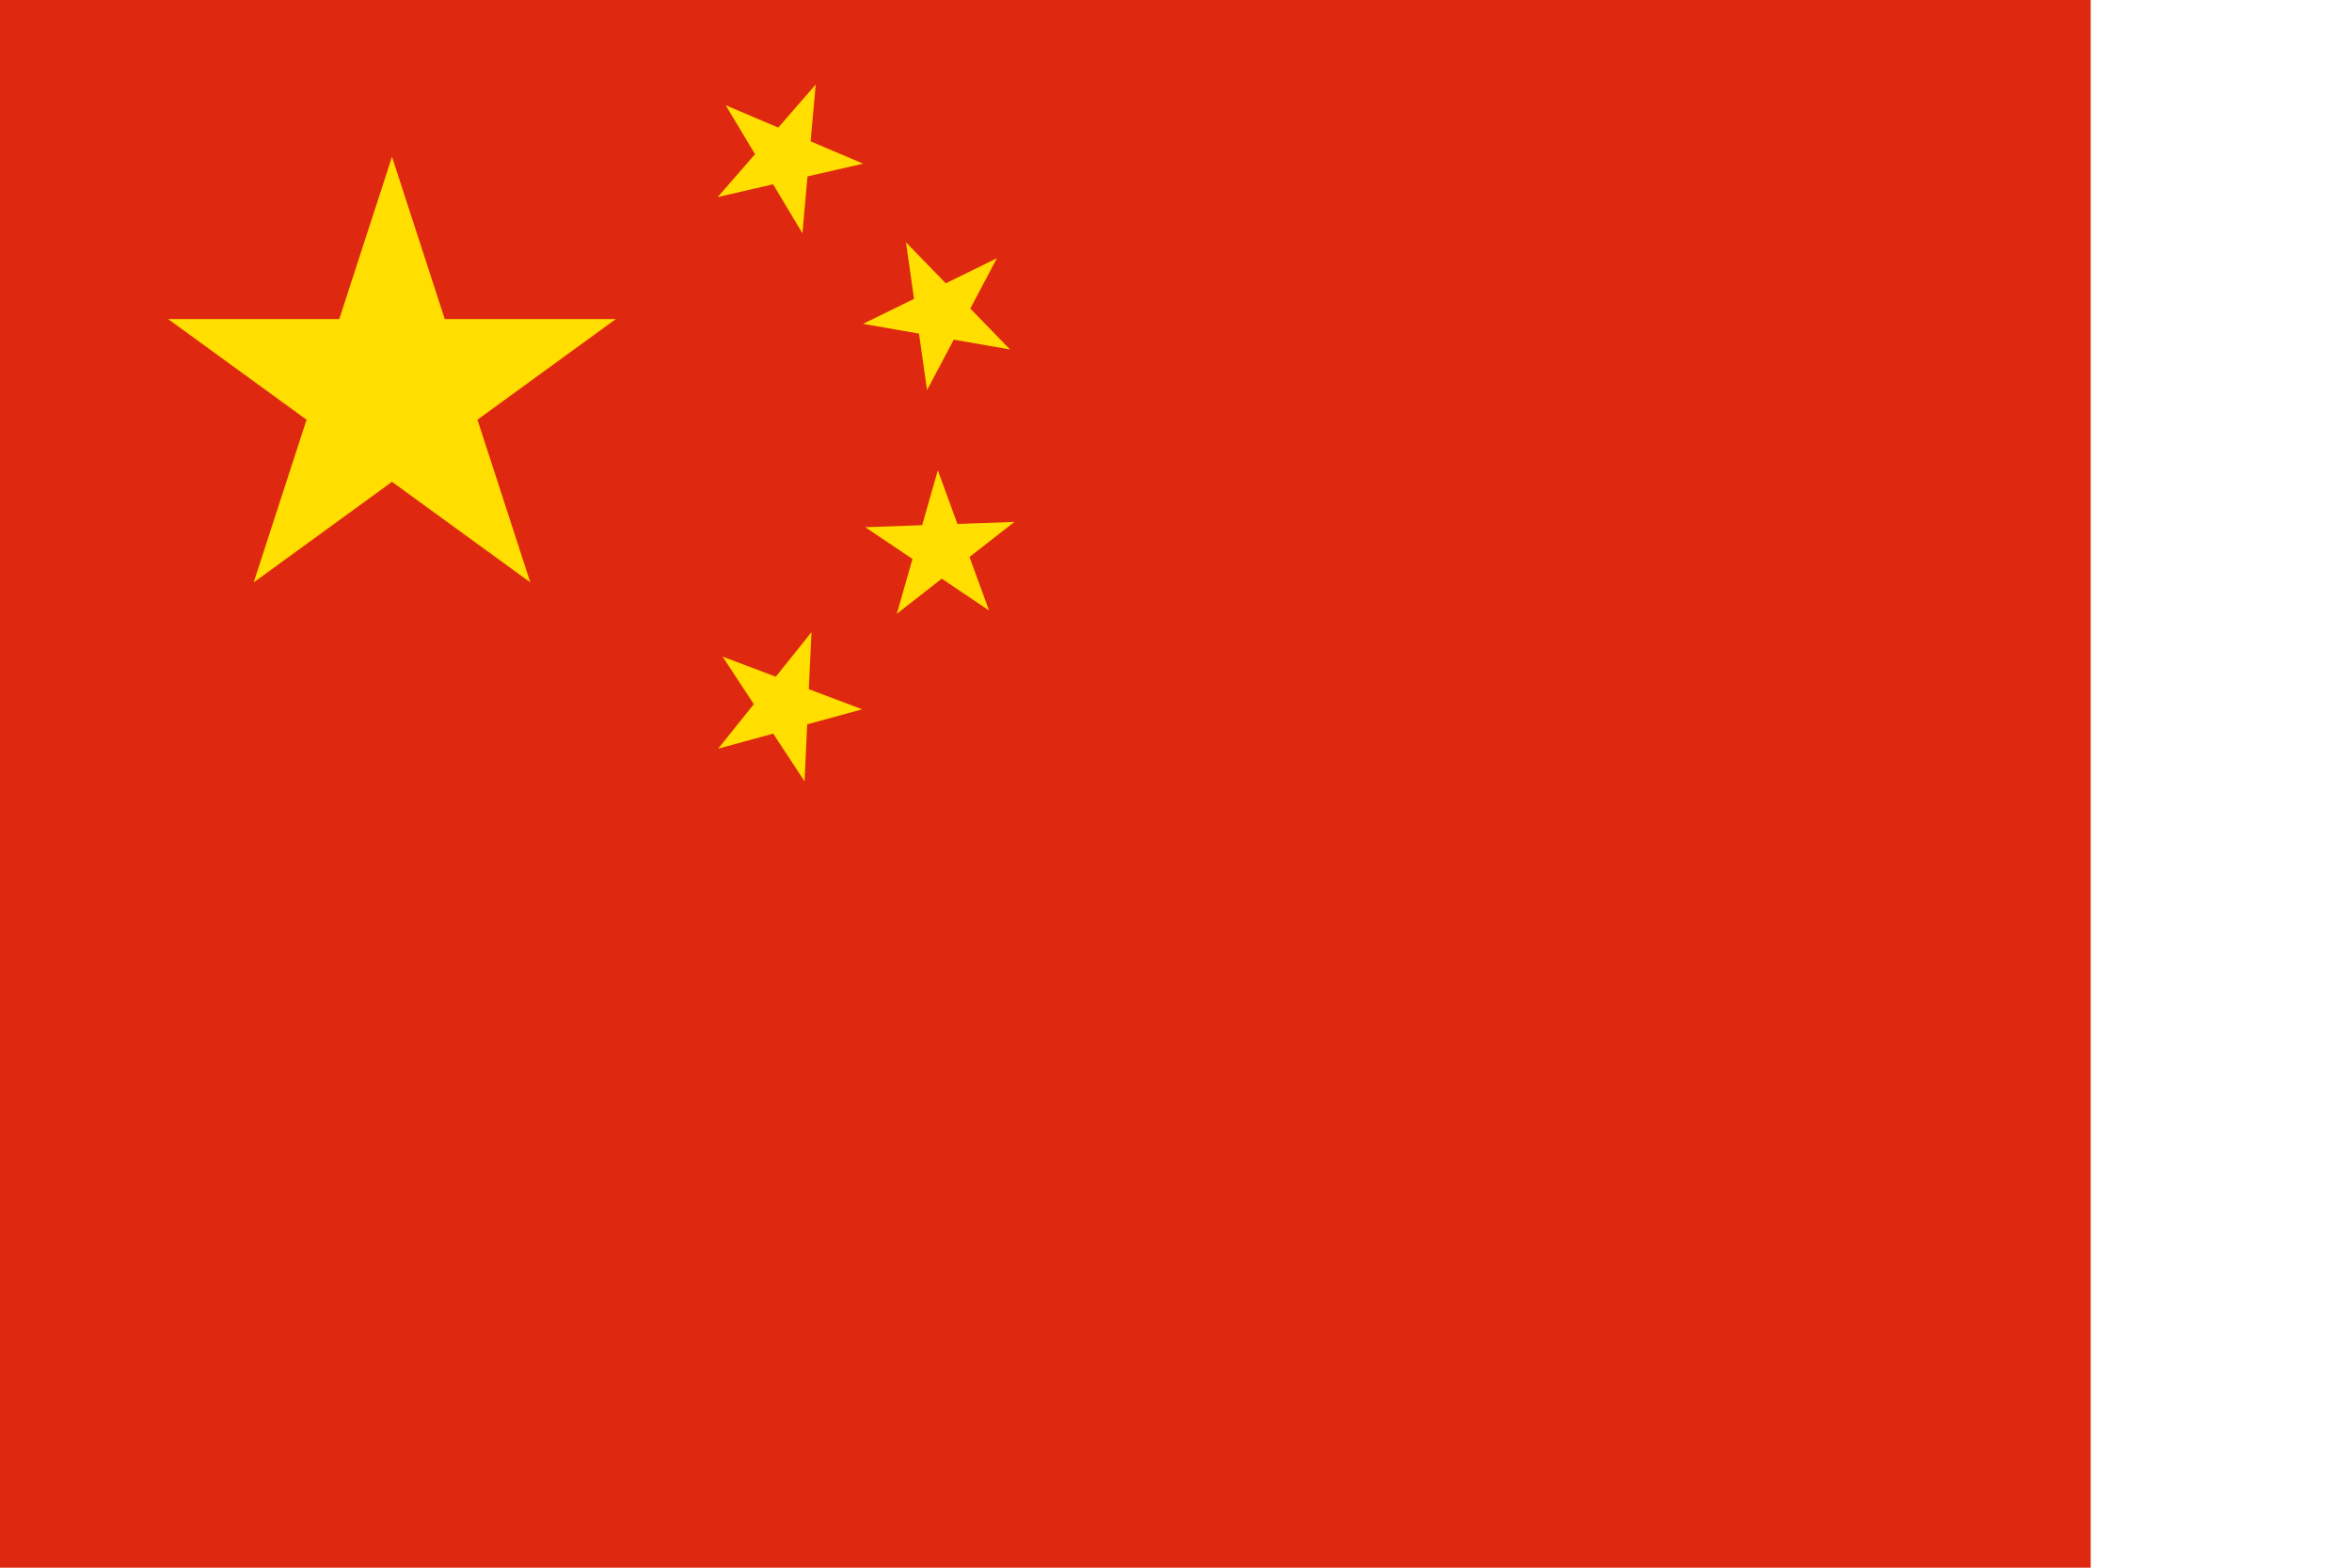 <svg id="Layer_1" data-name="Layer 1" xmlns="http://www.w3.org/2000/svg" xmlns:xlink="http://www.w3.org/1999/xlink" viewBox="0 0 720 480"><defs><style>.cls-1{fill:none;}.cls-2{clip-path:url(#clip-path);}.cls-3{fill:#de2910;}.cls-4{fill:#ffde00;}</style><clipPath id="clip-path" transform="translate(0 0)"><rect class="cls-1" width="640.01" height="480"/></clipPath></defs><title>china_flag</title><g class="cls-2"><path class="cls-3" d="M0,0H720V480H0V0Z" transform="translate(0 0)"/><path id="b" class="cls-4" d="M77.66,178.32L120,48l42.34,130.32L51.45,97.68H188.54Z" transform="translate(0 0)"/><path id="b-2" data-name="b" class="cls-4" d="M264.22,50.11L219.7,60.33l30-34.43-4.06,45.52-23.49-39.2Z" transform="translate(0 0)"/><path id="b-3" data-name="b" class="cls-4" d="M309.19,107l-45-7.84,41-20.1-21.4,40.38-6.45-45.24Z" transform="translate(0 0)"/><path id="b-4" data-name="b" class="cls-4" d="M302.77,186.93l-37.89-25.51,45.65-1.62-36,28.14L287.09,144Z" transform="translate(0 0)"/><path id="b-5" data-name="b" class="cls-4" d="M246.29,239.22L221.2,201.05l42.73,16.13-44.08,12.05,28.56-35.67Z" transform="translate(0 0)"/></g></svg>